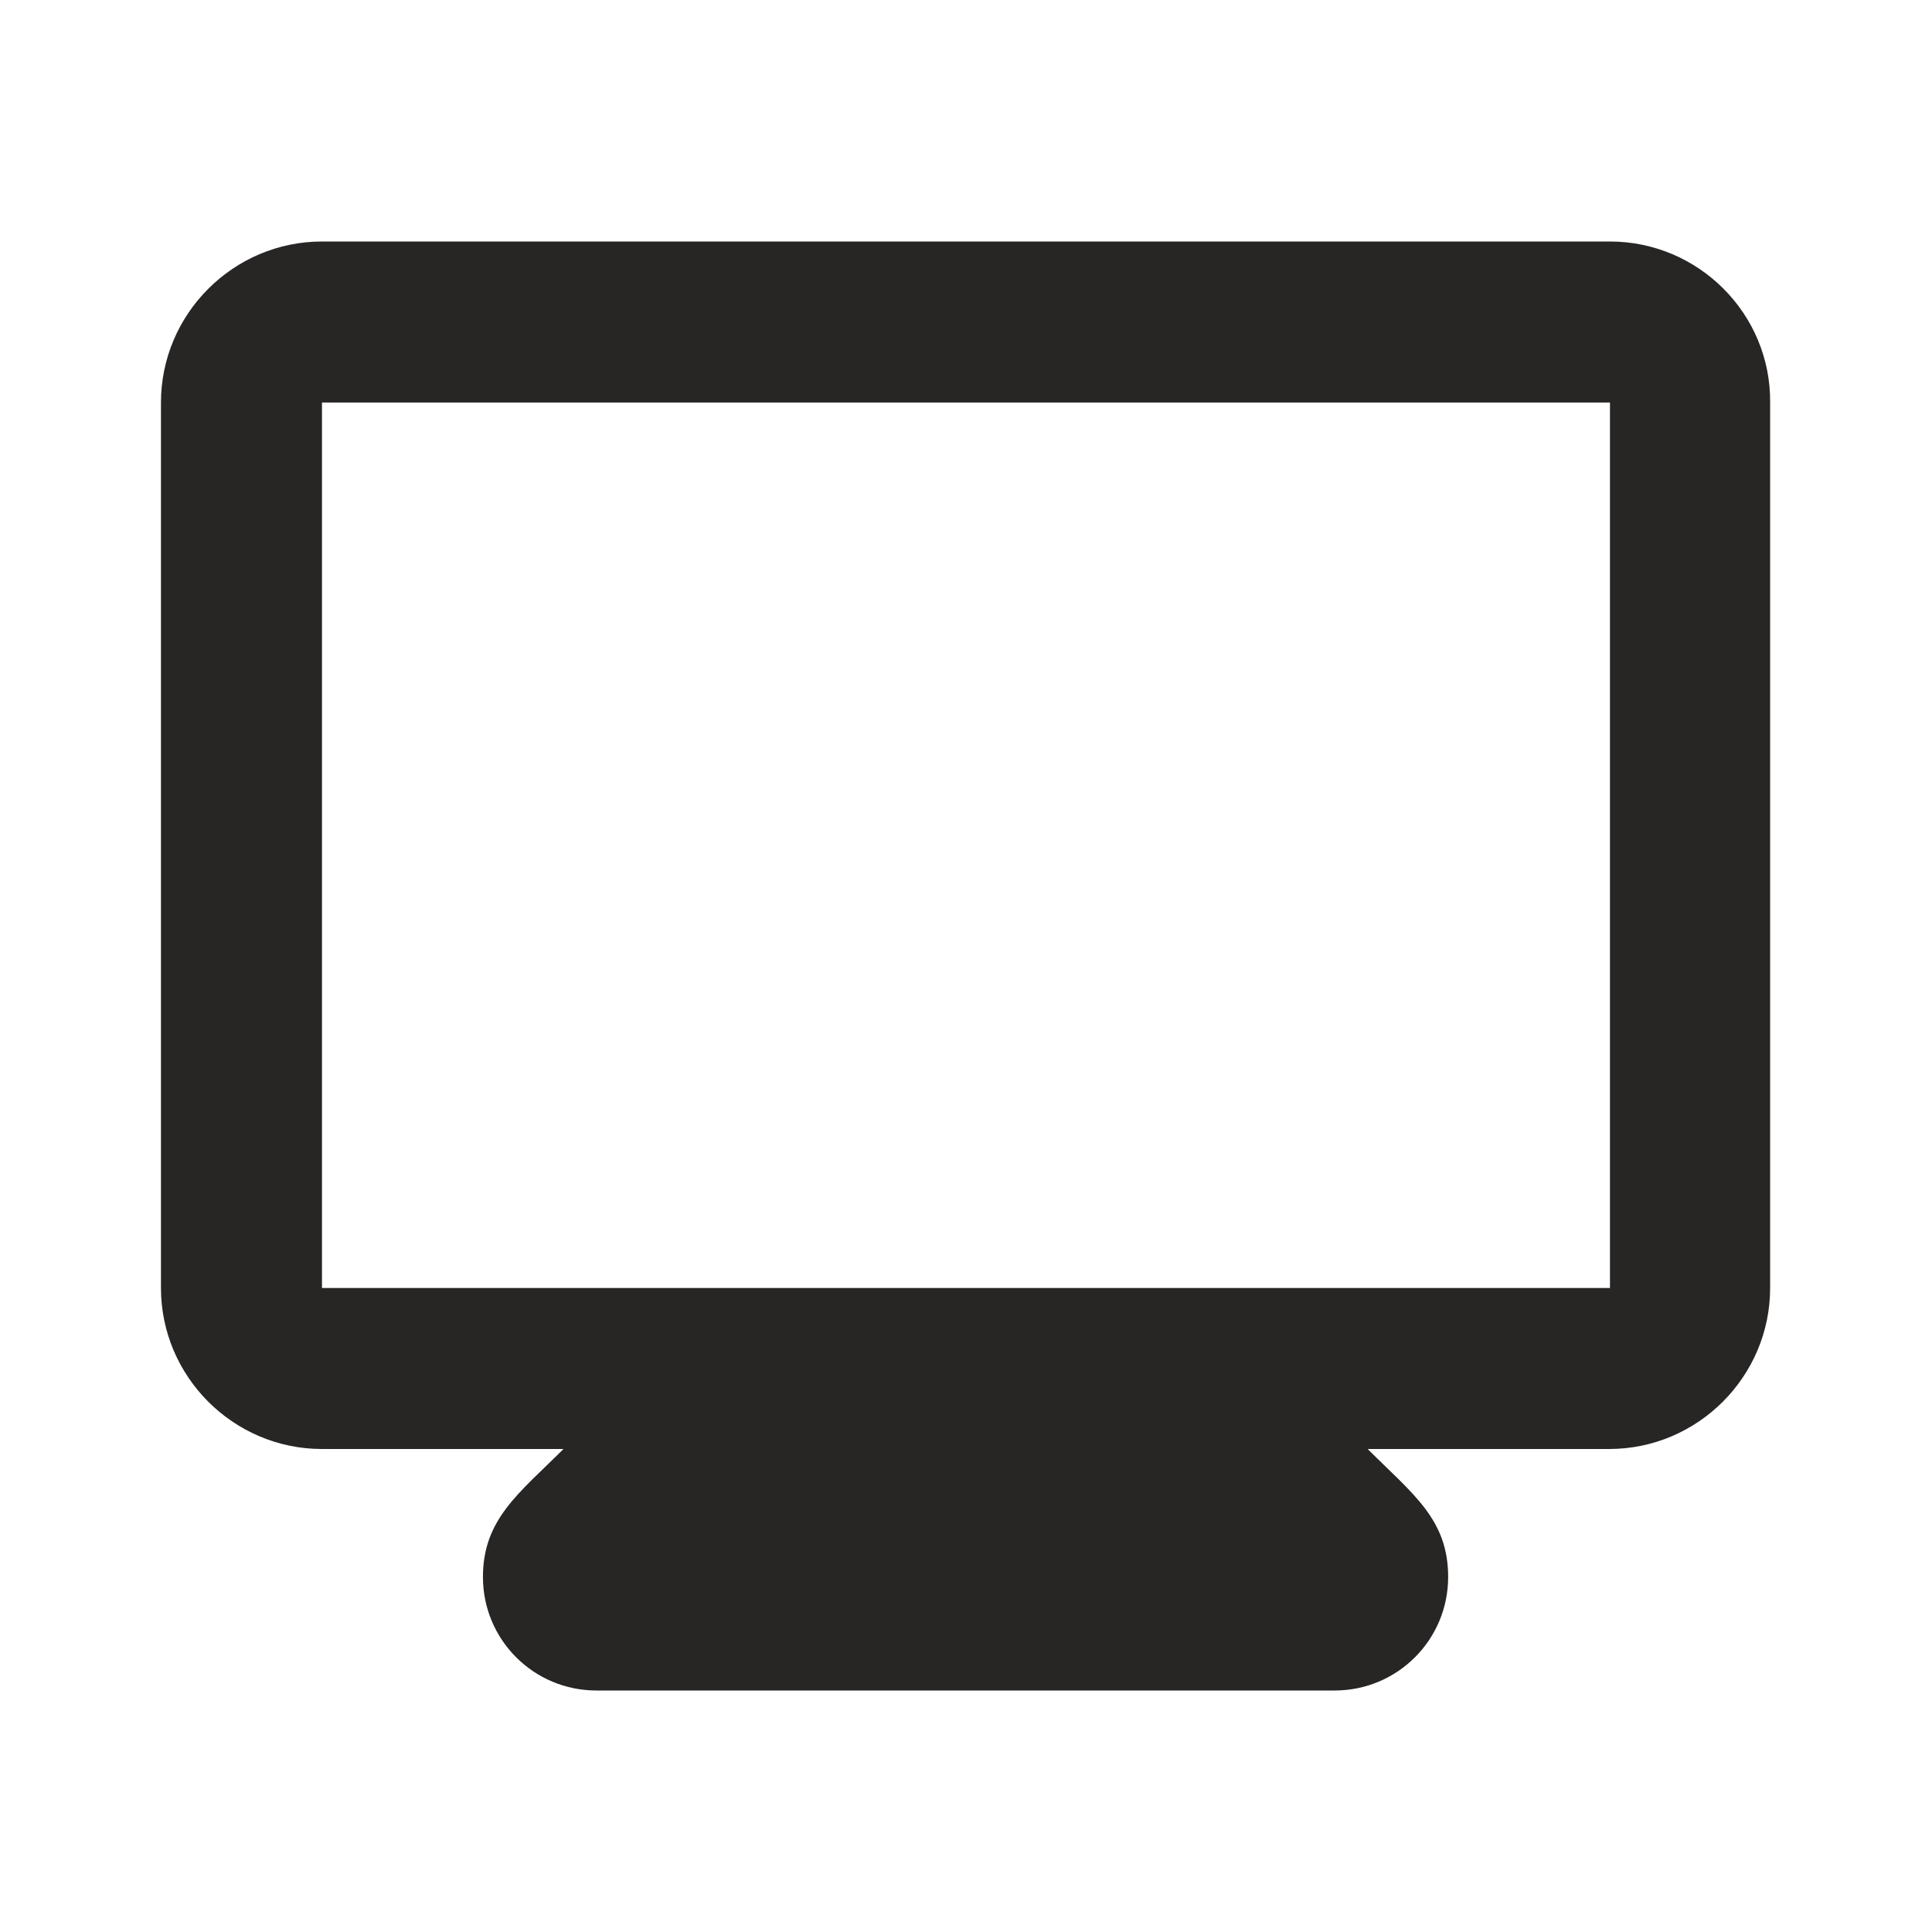 <svg width="32" height="32" viewBox="0 0 32 32" fill="none" xmlns="http://www.w3.org/2000/svg">
<rect width="32" height="32" fill="white"/>
<path d="M26.666 4H5.333C3.866 4 2.666 5.2 2.666 6.667V21.333C2.666 22.8 3.866 24 5.333 24H9.333C8.599 24.733 7.999 25.16 7.999 26.12C7.999 27.16 8.839 28 9.879 28H22.106C23.146 28 23.986 27.16 23.986 26.12C23.986 25.16 23.399 24.747 22.653 24H26.653C28.119 24 29.319 22.8 29.319 21.333V6.667C29.333 5.2 28.133 4 26.666 4ZM26.666 21.333H5.333V6.667H26.666V21.333Z" fill="#282525"/>
</svg>
